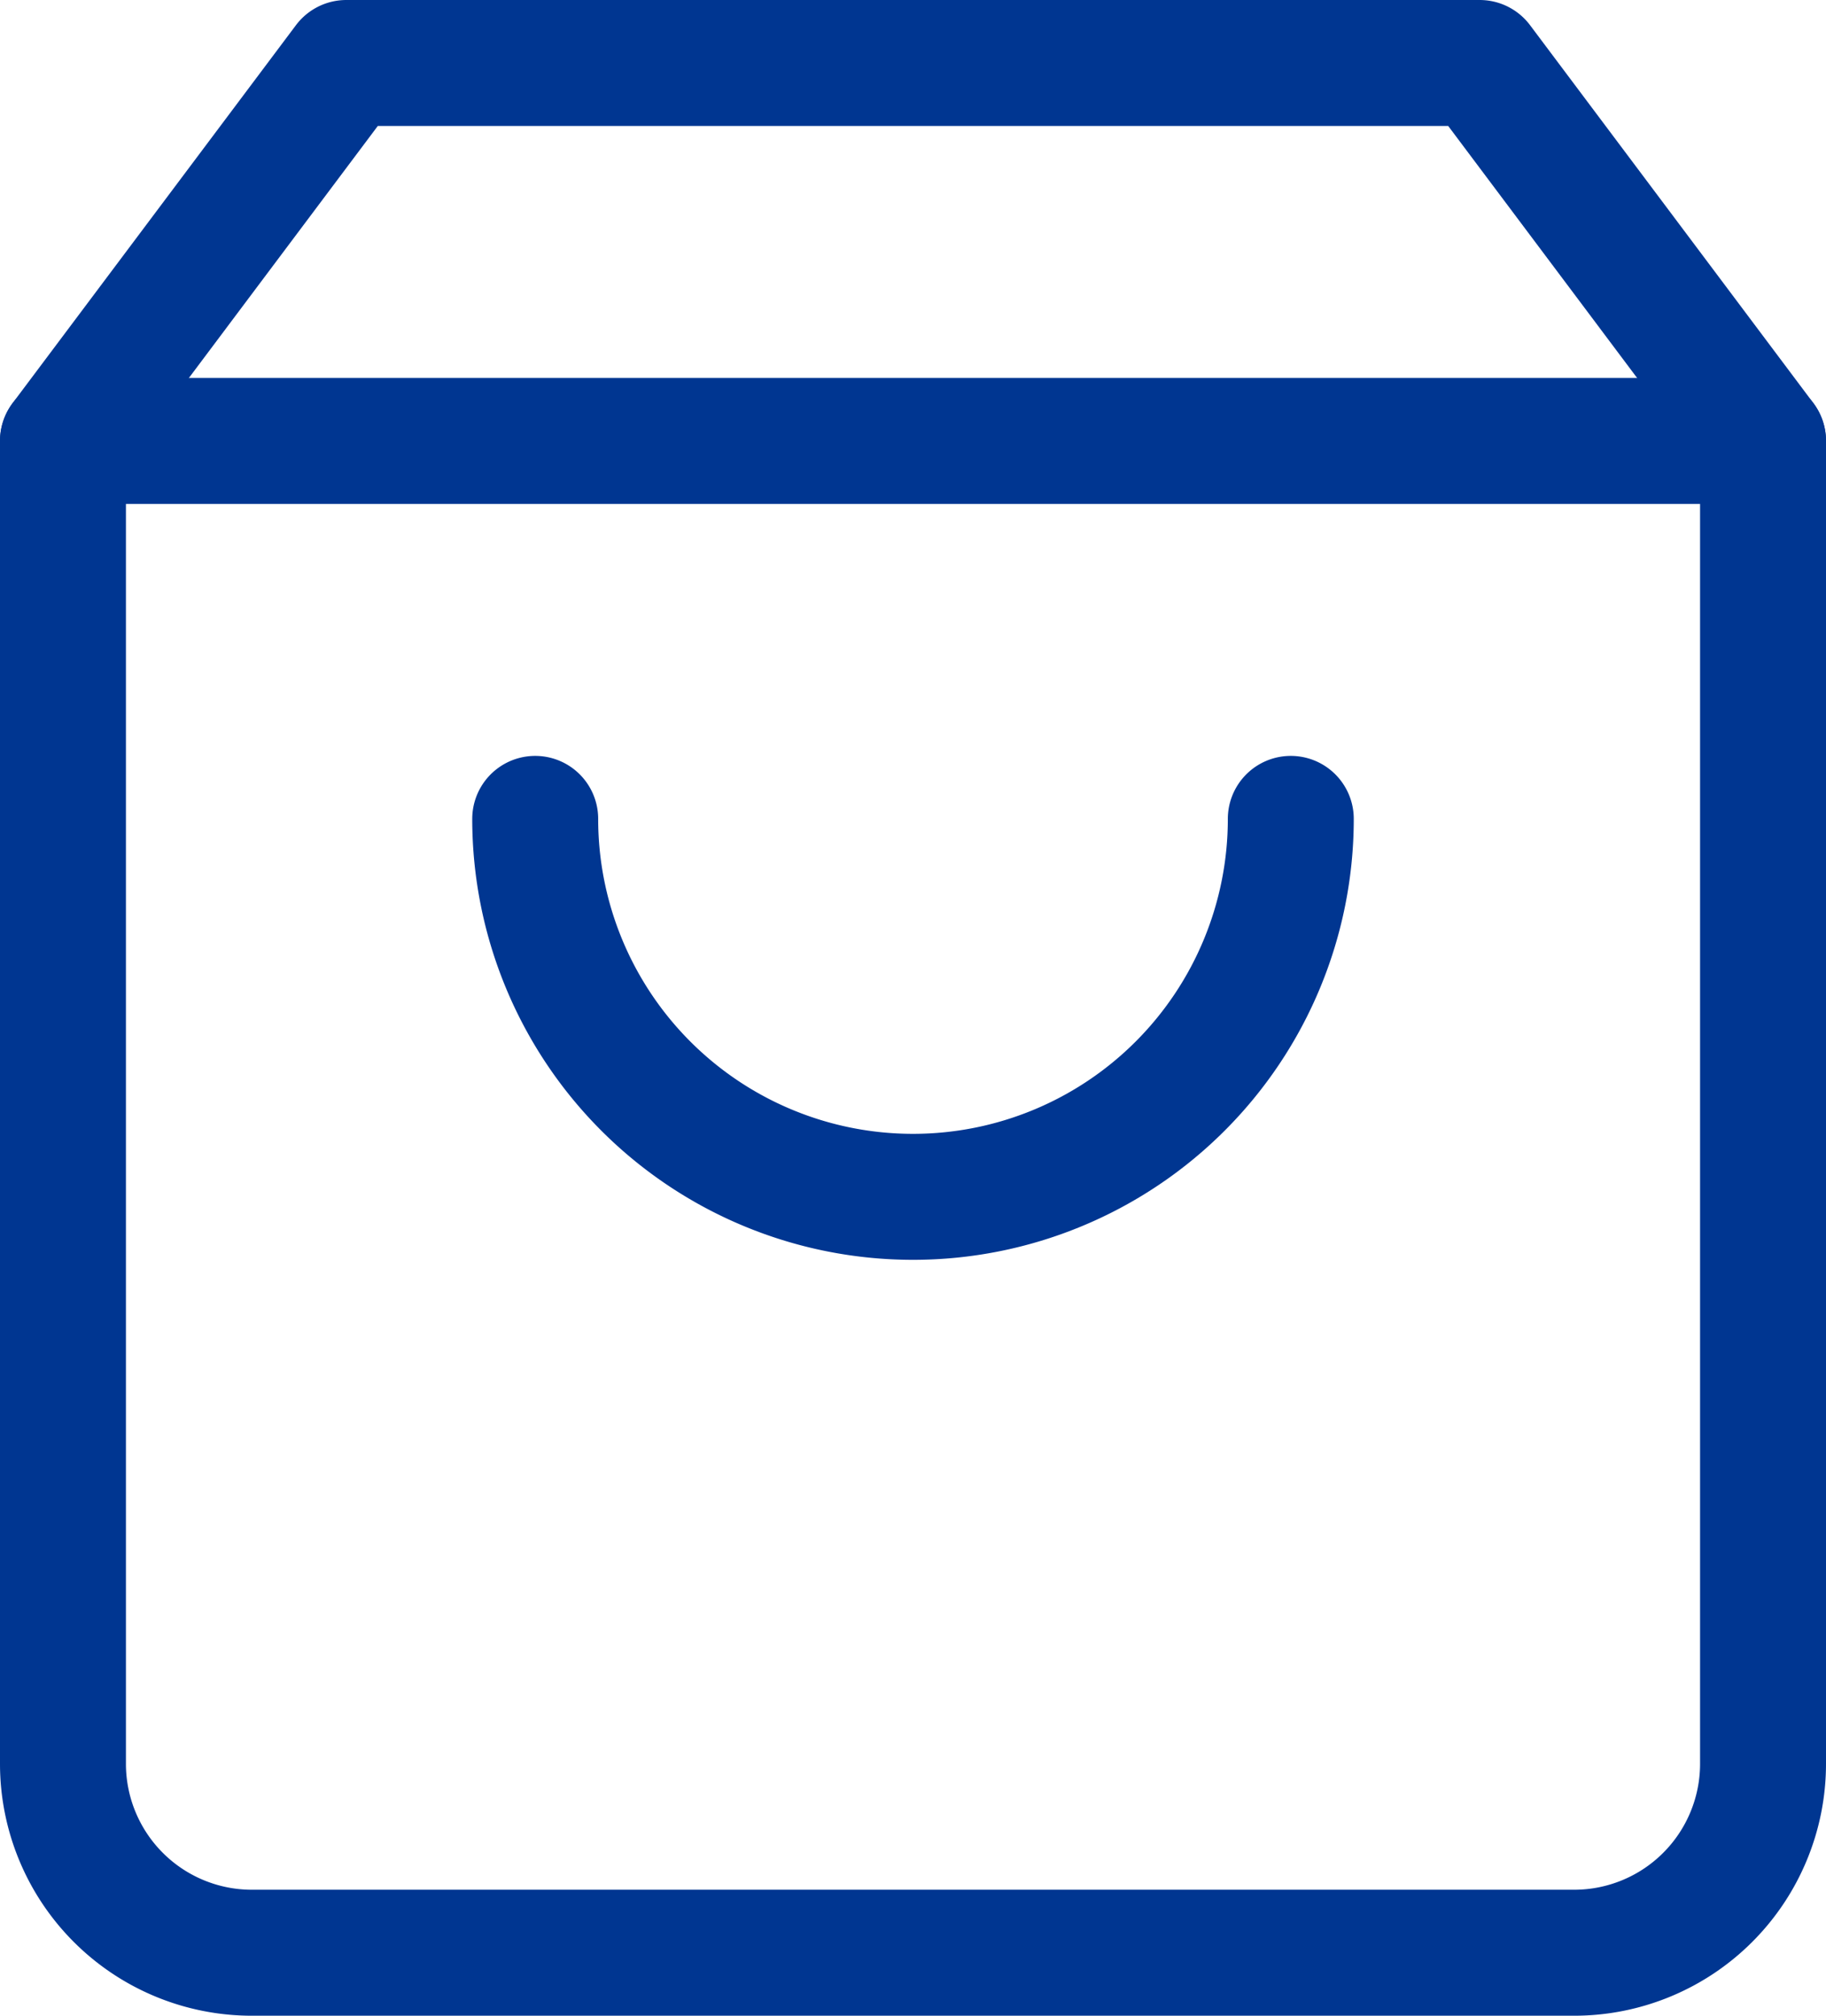 <svg xmlns="http://www.w3.org/2000/svg" width="29" height="32" viewBox="0 0 29 32"><defs><style>.a{fill:none;stroke:#003691;stroke-linecap:round;stroke-linejoin:round;stroke-width:2px;}</style></defs><g transform="translate(-3.5 -2)"><path class="a" d="M9,3,4.5,9V30a3,3,0,0,0,3,3h21a3,3,0,0,0,3-3V9L27,3Z"/><path class="a" d="M4.5,9h27"/><path class="a" d="M24,15a6,6,0,0,1-12,0"/></g></svg>